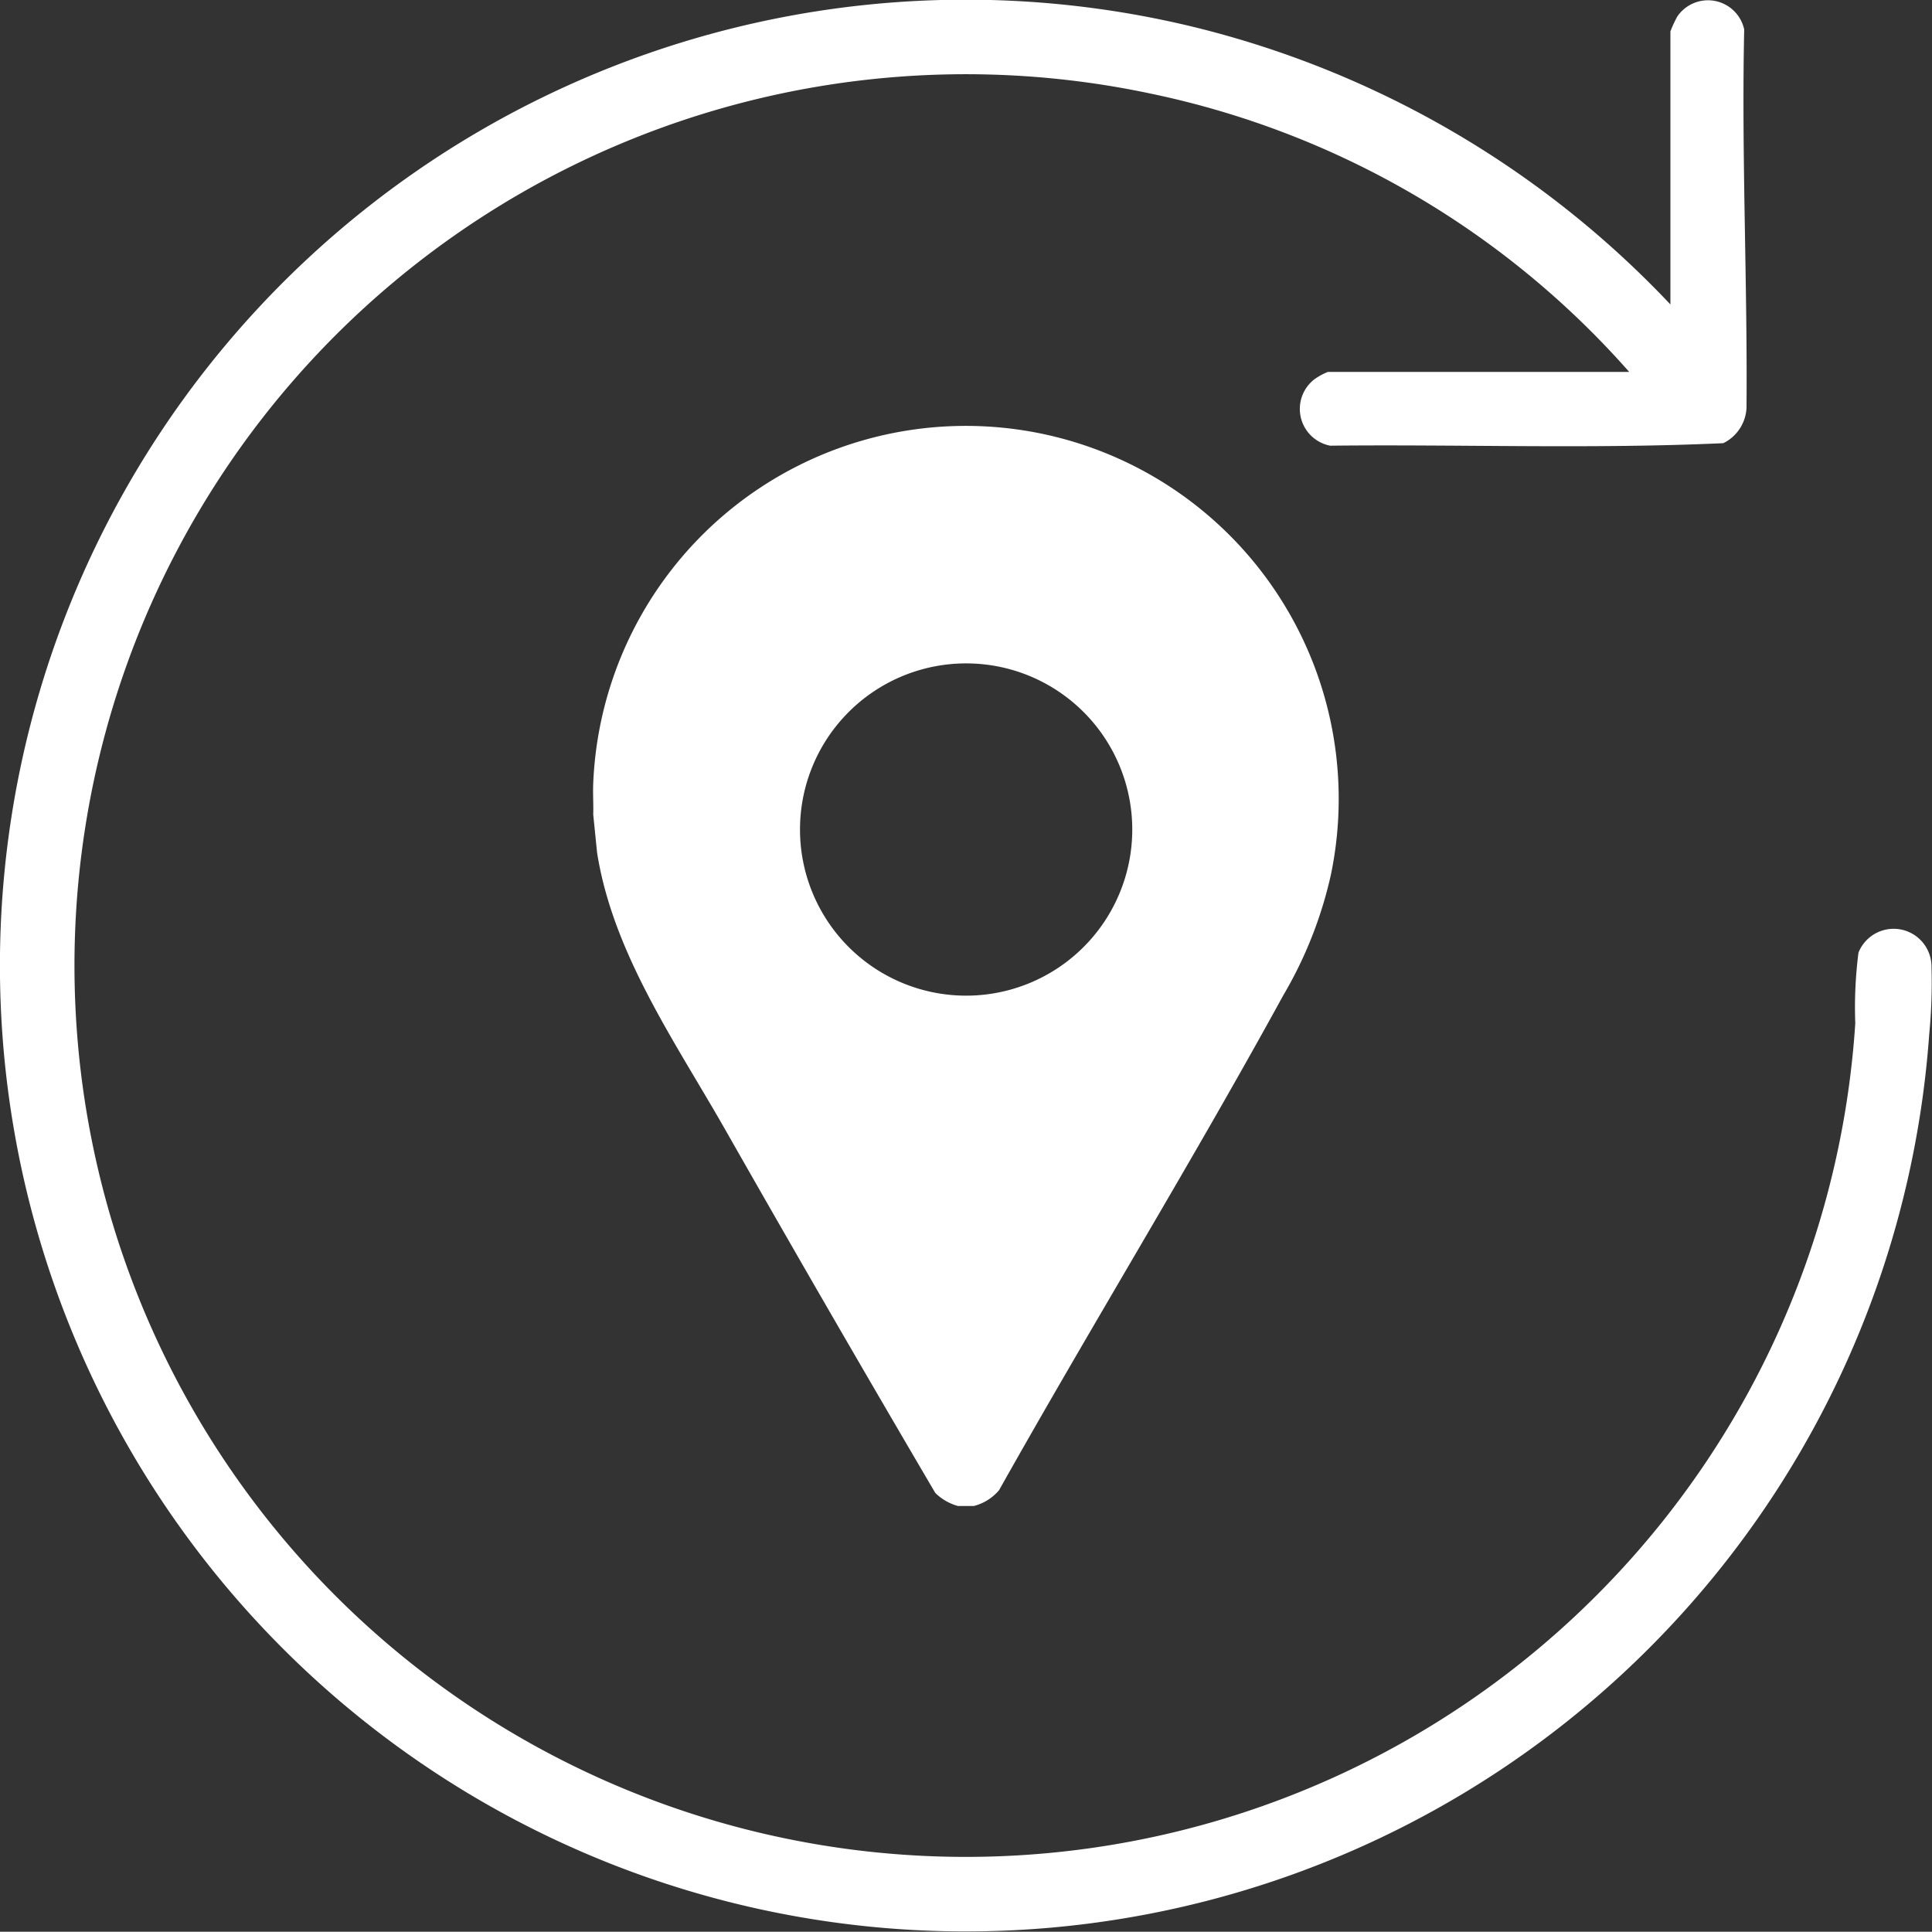 <svg xmlns="http://www.w3.org/2000/svg" xmlns:xlink="http://www.w3.org/1999/xlink" id="Grupo_94" data-name="Grupo 94" width="50.007" height="50" viewBox="0 0 50.007 50"><rect x="0" y="0" width="50.007" height="50" fill="#333333" stroke="none"/><defs><clipPath id="clip-path"><rect id="Rect&#xE1;ngulo_70" data-name="Rect&#xE1;ngulo 70" width="50.007" height="50" fill="#fff"></rect></clipPath></defs><g id="Grupo_93" data-name="Grupo 93" transform="translate(0 0)" clip-path="url(#clip-path)"><path id="Trazado_99" data-name="Trazado 99" d="M28.148,41.088h-.419a1.358,1.358,0,0,1-.583-.337q-2.757-4.692-5.454-9.433c-1.285-2.253-2.888-4.538-3.3-7.137l-.1-.987c.008-.27-.012-.545,0-.815a9.652,9.652,0,1,1,19.091,2.381,10.741,10.741,0,0,1-1.227,3.105c-2.365,4.318-4.948,8.523-7.36,12.815a1.263,1.263,0,0,1-.652.408m4.1-17.509a4.3,4.3,0,1,0-4.3,4.3,4.3,4.3,0,0,0,4.3-4.3" transform="translate(-2.937 -2.108)" fill="#fff"></path><path id="Trazado_100" data-name="Trazado 100" d="M43.236,7.88V.813a3.134,3.134,0,0,1,.178-.385.96.96,0,0,1,1.732.334c-.071,3.258.086,6.545.06,9.792a1.077,1.077,0,0,1-.6.917c-3.374.155-6.788.028-10.176.065a.969.969,0,0,1-.421-1.709,1.583,1.583,0,0,1,.361-.2h7.8A22.669,22.669,0,0,0,29.846,2.436,23.071,23.071,0,1,0,48.021,26.488a11.161,11.161,0,0,1,.083-1.831.98.98,0,0,1,1.89.365,13.819,13.819,0,0,1-.059,1.748A25,25,0,1,1,30.906.7a25.189,25.189,0,0,1,12.33,7.18" transform="translate(0 0)" fill="#fff"></path></g></svg>